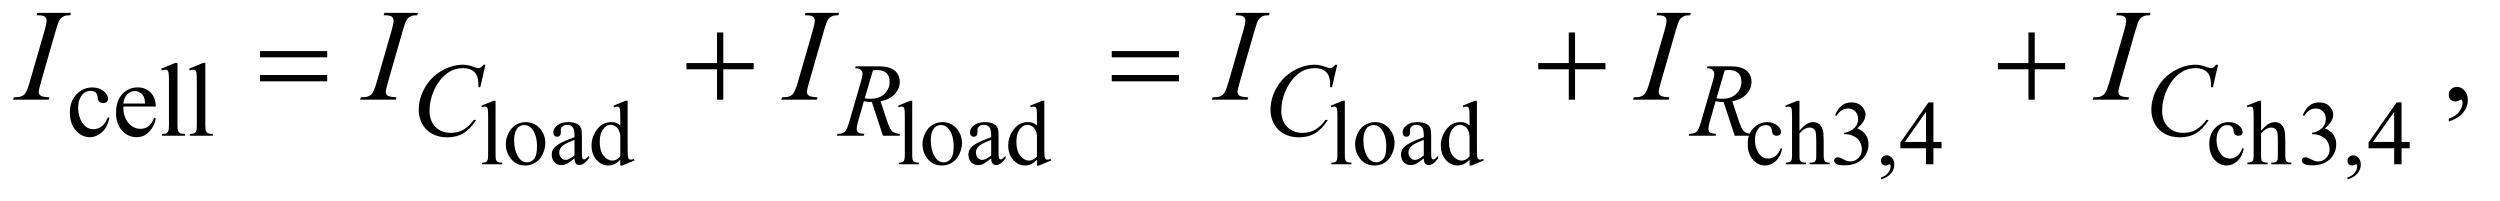 <?xml version="1.0" encoding="UTF-8"?>
<!DOCTYPE svg PUBLIC '-//W3C//DTD SVG 1.0//EN'
          'http://www.w3.org/TR/2001/REC-SVG-20010904/DTD/svg10.dtd'>
<svg stroke-dasharray="none" shape-rendering="auto" xmlns="http://www.w3.org/2000/svg" font-family="'Dialog'" text-rendering="auto" width="299" fill-opacity="1" color-interpolation="auto" color-rendering="auto" preserveAspectRatio="xMidYMid meet" font-size="12px" viewBox="0 0 299 24" fill="black" xmlns:xlink="http://www.w3.org/1999/xlink" stroke="black" image-rendering="auto" stroke-miterlimit="10" stroke-linecap="square" stroke-linejoin="miter" font-style="normal" stroke-width="1" height="24" stroke-dashoffset="0" font-weight="normal" stroke-opacity="1"
><!--Generated by the Batik Graphics2D SVG Generator--><defs id="genericDefs"
  /><g
  ><defs id="defs1"
    ><clipPath clipPathUnits="userSpaceOnUse" id="clipPath1"
      ><path d="M0.847 2.384 L190.388 2.384 L190.388 17.16 L0.847 17.16 L0.847 2.384 Z"
      /></clipPath
      ><clipPath clipPathUnits="userSpaceOnUse" id="clipPath2"
      ><path d="M27.051 76.176 L27.051 548.246 L6082.7 548.246 L6082.7 76.176 Z"
      /></clipPath
    ></defs
    ><g transform="scale(1.576,1.576) translate(-0.847,-2.384) matrix(0.031,0,0,0.031,0,0)"
    ><path d="M1240.453 323.469 L1240.453 456.359 Q1240.453 465.766 1241.812 468.828 Q1243.188 471.891 1246.031 473.484 Q1248.875 475.062 1256.641 475.062 L1256.641 479 L1207.531 479 L1207.531 475.062 Q1214.422 475.062 1216.938 473.641 Q1219.453 472.219 1220.875 468.938 Q1222.297 465.656 1222.297 456.359 L1222.297 365.359 Q1222.297 348.406 1221.531 344.531 Q1220.766 340.641 1219.062 339.219 Q1217.375 337.797 1214.75 337.797 Q1211.906 337.797 1207.531 339.547 L1205.672 335.719 L1235.531 323.469 L1240.453 323.469 ZM1314 375.859 Q1336.75 375.859 1350.531 393.141 Q1362.234 407.906 1362.234 427.047 Q1362.234 440.5 1355.781 454.281 Q1349.328 468.062 1338 475.062 Q1326.688 482.062 1312.797 482.062 Q1290.156 482.062 1276.812 464.016 Q1265.547 448.812 1265.547 429.891 Q1265.547 416.109 1272.375 402.5 Q1279.219 388.875 1290.375 382.375 Q1301.531 375.859 1314 375.859 ZM1310.609 382.969 Q1304.812 382.969 1298.953 386.422 Q1293.109 389.859 1289.5 398.5 Q1285.891 407.141 1285.891 420.703 Q1285.891 442.578 1294.578 458.438 Q1303.281 474.297 1317.5 474.297 Q1328.109 474.297 1335 465.547 Q1341.891 456.797 1341.891 435.469 Q1341.891 408.781 1330.406 393.469 Q1322.641 382.969 1310.609 382.969 ZM1433.766 464.562 Q1418.344 476.484 1414.406 478.344 Q1408.5 481.078 1401.828 481.078 Q1391.438 481.078 1384.703 473.969 Q1377.984 466.859 1377.984 455.266 Q1377.984 447.938 1381.266 442.578 Q1385.75 435.141 1396.844 428.578 Q1407.953 422.016 1433.766 412.609 L1433.766 408.672 Q1433.766 393.688 1429 388.109 Q1424.25 382.531 1415.172 382.531 Q1408.281 382.531 1404.234 386.25 Q1400.078 389.969 1400.078 394.781 L1400.297 401.125 Q1400.297 406.156 1397.719 408.891 Q1395.156 411.625 1391 411.625 Q1386.953 411.625 1384.375 408.781 Q1381.812 405.938 1381.812 401.016 Q1381.812 391.609 1391.438 383.734 Q1401.062 375.859 1418.453 375.859 Q1431.797 375.859 1440.328 380.344 Q1446.781 383.734 1449.844 390.953 Q1451.812 395.656 1451.812 410.203 L1451.812 444.219 Q1451.812 458.547 1452.359 461.781 Q1452.906 465 1454.156 466.094 Q1455.422 467.188 1457.062 467.188 Q1458.812 467.188 1460.125 466.422 Q1462.422 465 1468.984 458.438 L1468.984 464.562 Q1456.734 480.969 1445.578 480.969 Q1440.219 480.969 1437.047 477.25 Q1433.875 473.531 1433.766 464.562 ZM1433.766 457.453 L1433.766 419.281 Q1417.25 425.844 1412.438 428.578 Q1403.797 433.391 1400.078 438.641 Q1396.359 443.891 1396.359 450.125 Q1396.359 458 1401.062 463.203 Q1405.766 468.391 1411.891 468.391 Q1420.203 468.391 1433.766 457.453 ZM1545.766 467.734 Q1538.438 475.391 1531.438 478.734 Q1524.438 482.062 1516.344 482.062 Q1499.938 482.062 1487.688 468.344 Q1475.438 454.609 1475.438 433.062 Q1475.438 411.516 1489 393.641 Q1502.562 375.75 1523.891 375.75 Q1537.125 375.75 1545.766 384.172 L1545.766 365.688 Q1545.766 348.516 1544.938 344.578 Q1544.125 340.641 1542.375 339.219 Q1540.625 337.797 1538 337.797 Q1535.156 337.797 1530.453 339.547 L1529.031 335.719 L1558.891 323.469 L1563.812 323.469 L1563.812 439.297 Q1563.812 456.906 1564.625 460.797 Q1565.453 464.672 1567.25 466.203 Q1569.062 467.734 1571.469 467.734 Q1574.422 467.734 1579.344 465.875 L1580.547 469.703 L1550.797 482.062 L1545.766 482.062 L1545.766 467.734 ZM1545.766 460.078 L1545.766 408.453 Q1545.109 401.016 1541.828 394.891 Q1538.547 388.766 1533.125 385.656 Q1527.719 382.531 1522.578 382.531 Q1512.953 382.531 1505.406 391.172 Q1495.453 402.547 1495.453 424.422 Q1495.453 446.516 1505.078 458.281 Q1514.703 470.031 1526.516 470.031 Q1536.469 470.031 1545.766 460.078 ZM2260.453 323.469 L2260.453 456.359 Q2260.453 465.766 2261.812 468.828 Q2263.188 471.891 2266.031 473.484 Q2268.875 475.062 2276.641 475.062 L2276.641 479 L2227.531 479 L2227.531 475.062 Q2234.422 475.062 2236.938 473.641 Q2239.453 472.219 2240.875 468.938 Q2242.297 465.656 2242.297 456.359 L2242.297 365.359 Q2242.297 348.406 2241.531 344.531 Q2240.766 340.641 2239.062 339.219 Q2237.375 337.797 2234.75 337.797 Q2231.906 337.797 2227.531 339.547 L2225.672 335.719 L2255.531 323.469 L2260.453 323.469 ZM2334 375.859 Q2356.75 375.859 2370.531 393.141 Q2382.234 407.906 2382.234 427.047 Q2382.234 440.5 2375.781 454.281 Q2369.328 468.062 2358 475.062 Q2346.688 482.062 2332.797 482.062 Q2310.156 482.062 2296.812 464.016 Q2285.547 448.812 2285.547 429.891 Q2285.547 416.109 2292.375 402.5 Q2299.219 388.875 2310.375 382.375 Q2321.531 375.859 2334 375.859 ZM2330.609 382.969 Q2324.812 382.969 2318.953 386.422 Q2313.109 389.859 2309.5 398.5 Q2305.891 407.141 2305.891 420.703 Q2305.891 442.578 2314.578 458.438 Q2323.281 474.297 2337.5 474.297 Q2348.109 474.297 2355 465.547 Q2361.891 456.797 2361.891 435.469 Q2361.891 408.781 2350.406 393.469 Q2342.641 382.969 2330.609 382.969 ZM2453.766 464.562 Q2438.344 476.484 2434.406 478.344 Q2428.5 481.078 2421.828 481.078 Q2411.438 481.078 2404.703 473.969 Q2397.984 466.859 2397.984 455.266 Q2397.984 447.938 2401.266 442.578 Q2405.75 435.141 2416.844 428.578 Q2427.953 422.016 2453.766 412.609 L2453.766 408.672 Q2453.766 393.688 2449 388.109 Q2444.25 382.531 2435.172 382.531 Q2428.281 382.531 2424.234 386.25 Q2420.078 389.969 2420.078 394.781 L2420.297 401.125 Q2420.297 406.156 2417.719 408.891 Q2415.156 411.625 2411 411.625 Q2406.953 411.625 2404.375 408.781 Q2401.812 405.938 2401.812 401.016 Q2401.812 391.609 2411.438 383.734 Q2421.062 375.859 2438.453 375.859 Q2451.797 375.859 2460.328 380.344 Q2466.781 383.734 2469.844 390.953 Q2471.812 395.656 2471.812 410.203 L2471.812 444.219 Q2471.812 458.547 2472.359 461.781 Q2472.906 465 2474.156 466.094 Q2475.422 467.188 2477.062 467.188 Q2478.812 467.188 2480.125 466.422 Q2482.422 465 2488.984 458.438 L2488.984 464.562 Q2476.734 480.969 2465.578 480.969 Q2460.219 480.969 2457.047 477.25 Q2453.875 473.531 2453.766 464.562 ZM2453.766 457.453 L2453.766 419.281 Q2437.25 425.844 2432.438 428.578 Q2423.797 433.391 2420.078 438.641 Q2416.359 443.891 2416.359 450.125 Q2416.359 458 2421.062 463.203 Q2425.766 468.391 2431.891 468.391 Q2440.203 468.391 2453.766 457.453 ZM2565.766 467.734 Q2558.438 475.391 2551.438 478.734 Q2544.438 482.062 2536.344 482.062 Q2519.938 482.062 2507.688 468.344 Q2495.438 454.609 2495.438 433.062 Q2495.438 411.516 2509 393.641 Q2522.562 375.75 2543.891 375.75 Q2557.125 375.75 2565.766 384.172 L2565.766 365.688 Q2565.766 348.516 2564.938 344.578 Q2564.125 340.641 2562.375 339.219 Q2560.625 337.797 2558 337.797 Q2555.156 337.797 2550.453 339.547 L2549.031 335.719 L2578.891 323.469 L2583.812 323.469 L2583.812 439.297 Q2583.812 456.906 2584.625 460.797 Q2585.453 464.672 2587.25 466.203 Q2589.062 467.734 2591.469 467.734 Q2594.422 467.734 2599.344 465.875 L2600.547 469.703 L2570.797 482.062 L2565.766 482.062 L2565.766 467.734 ZM2565.766 460.078 L2565.766 408.453 Q2565.109 401.016 2561.828 394.891 Q2558.547 388.766 2553.125 385.656 Q2547.719 382.531 2542.578 382.531 Q2532.953 382.531 2525.406 391.172 Q2515.453 402.547 2515.453 424.422 Q2515.453 446.516 2525.078 458.281 Q2534.703 470.031 2546.516 470.031 Q2556.469 470.031 2565.766 460.078 ZM3319.453 323.469 L3319.453 456.359 Q3319.453 465.766 3320.812 468.828 Q3322.188 471.891 3325.031 473.484 Q3327.875 475.062 3335.641 475.062 L3335.641 479 L3286.531 479 L3286.531 475.062 Q3293.422 475.062 3295.938 473.641 Q3298.453 472.219 3299.875 468.938 Q3301.297 465.656 3301.297 456.359 L3301.297 365.359 Q3301.297 348.406 3300.531 344.531 Q3299.766 340.641 3298.062 339.219 Q3296.375 337.797 3293.75 337.797 Q3290.906 337.797 3286.531 339.547 L3284.672 335.719 L3314.531 323.469 L3319.453 323.469 ZM3393 375.859 Q3415.75 375.859 3429.531 393.141 Q3441.234 407.906 3441.234 427.047 Q3441.234 440.5 3434.781 454.281 Q3428.328 468.062 3417 475.062 Q3405.688 482.062 3391.797 482.062 Q3369.156 482.062 3355.812 464.016 Q3344.547 448.812 3344.547 429.891 Q3344.547 416.109 3351.375 402.5 Q3358.219 388.875 3369.375 382.375 Q3380.531 375.859 3393 375.859 ZM3389.609 382.969 Q3383.812 382.969 3377.953 386.422 Q3372.109 389.859 3368.5 398.5 Q3364.891 407.141 3364.891 420.703 Q3364.891 442.578 3373.578 458.438 Q3382.281 474.297 3396.5 474.297 Q3407.109 474.297 3414 465.547 Q3420.891 456.797 3420.891 435.469 Q3420.891 408.781 3409.406 393.469 Q3401.641 382.969 3389.609 382.969 ZM3512.766 464.562 Q3497.344 476.484 3493.406 478.344 Q3487.5 481.078 3480.828 481.078 Q3470.438 481.078 3463.703 473.969 Q3456.984 466.859 3456.984 455.266 Q3456.984 447.938 3460.266 442.578 Q3464.75 435.141 3475.844 428.578 Q3486.953 422.016 3512.766 412.609 L3512.766 408.672 Q3512.766 393.688 3508 388.109 Q3503.25 382.531 3494.172 382.531 Q3487.281 382.531 3483.234 386.25 Q3479.078 389.969 3479.078 394.781 L3479.297 401.125 Q3479.297 406.156 3476.719 408.891 Q3474.156 411.625 3470 411.625 Q3465.953 411.625 3463.375 408.781 Q3460.812 405.938 3460.812 401.016 Q3460.812 391.609 3470.438 383.734 Q3480.062 375.859 3497.453 375.859 Q3510.797 375.859 3519.328 380.344 Q3525.781 383.734 3528.844 390.953 Q3530.812 395.656 3530.812 410.203 L3530.812 444.219 Q3530.812 458.547 3531.359 461.781 Q3531.906 465 3533.156 466.094 Q3534.422 467.188 3536.062 467.188 Q3537.812 467.188 3539.125 466.422 Q3541.422 465 3547.984 458.438 L3547.984 464.562 Q3535.734 480.969 3524.578 480.969 Q3519.219 480.969 3516.047 477.25 Q3512.875 473.531 3512.766 464.562 ZM3512.766 457.453 L3512.766 419.281 Q3496.25 425.844 3491.438 428.578 Q3482.797 433.391 3479.078 438.641 Q3475.359 443.891 3475.359 450.125 Q3475.359 458 3480.062 463.203 Q3484.766 468.391 3490.891 468.391 Q3499.203 468.391 3512.766 457.453 ZM3624.766 467.734 Q3617.438 475.391 3610.438 478.734 Q3603.438 482.062 3595.344 482.062 Q3578.938 482.062 3566.688 468.344 Q3554.438 454.609 3554.438 433.062 Q3554.438 411.516 3568 393.641 Q3581.562 375.75 3602.891 375.75 Q3616.125 375.75 3624.766 384.172 L3624.766 365.688 Q3624.766 348.516 3623.938 344.578 Q3623.125 340.641 3621.375 339.219 Q3619.625 337.797 3617 337.797 Q3614.156 337.797 3609.453 339.547 L3608.031 335.719 L3637.891 323.469 L3642.812 323.469 L3642.812 439.297 Q3642.812 456.906 3643.625 460.797 Q3644.453 464.672 3646.25 466.203 Q3648.062 467.734 3650.469 467.734 Q3653.422 467.734 3658.344 465.875 L3659.547 469.703 L3629.797 482.062 L3624.766 482.062 L3624.766 467.734 ZM3624.766 460.078 L3624.766 408.453 Q3624.109 401.016 3620.828 394.891 Q3617.547 388.766 3612.125 385.656 Q3606.719 382.531 3601.578 382.531 Q3591.953 382.531 3584.406 391.172 Q3574.453 402.547 3574.453 424.422 Q3574.453 446.516 3584.078 458.281 Q3593.703 470.031 3605.516 470.031 Q3615.469 470.031 3624.766 460.078 ZM4390.094 440.938 Q4386.047 460.734 4374.234 471.406 Q4362.422 482.062 4348.094 482.062 Q4331.031 482.062 4318.344 467.734 Q4305.656 453.406 4305.656 429.016 Q4305.656 405.391 4319.703 390.625 Q4333.766 375.859 4353.453 375.859 Q4368.219 375.859 4377.734 383.688 Q4387.25 391.5 4387.25 399.922 Q4387.25 404.078 4384.562 406.656 Q4381.891 409.219 4377.078 409.219 Q4370.625 409.219 4367.344 405.062 Q4365.484 402.766 4364.875 396.312 Q4364.281 389.859 4360.453 386.469 Q4356.625 383.188 4349.844 383.188 Q4338.906 383.188 4332.234 391.281 Q4323.375 402 4323.375 419.609 Q4323.375 437.547 4332.172 451.281 Q4340.984 465 4355.969 465 Q4366.688 465 4375.219 457.672 Q4381.234 452.641 4386.922 439.406 L4390.094 440.938 ZM4432.422 323.469 L4432.422 396.75 Q4444.562 383.406 4451.672 379.641 Q4458.781 375.859 4465.891 375.859 Q4474.422 375.859 4480.547 380.562 Q4486.672 385.266 4489.625 395.328 Q4491.703 402.328 4491.703 420.922 L4491.703 456.359 Q4491.703 465.875 4493.234 469.375 Q4494.328 472 4496.953 473.531 Q4499.578 475.062 4506.578 475.062 L4506.578 479 L4457.359 479 L4457.359 475.062 L4459.656 475.062 Q4466.656 475.062 4469.391 472.938 Q4472.125 470.797 4473.219 466.641 Q4473.547 464.891 4473.547 456.359 L4473.547 420.922 Q4473.547 404.516 4471.844 399.375 Q4470.156 394.234 4466.438 391.672 Q4462.719 389.094 4457.469 389.094 Q4452.109 389.094 4446.312 391.938 Q4440.516 394.781 4432.422 403.422 L4432.422 456.359 Q4432.422 466.641 4433.562 469.156 Q4434.719 471.672 4437.828 473.375 Q4440.953 475.062 4448.609 475.062 L4448.609 479 L4398.953 479 L4398.953 475.062 Q4405.625 475.062 4409.453 472.984 Q4411.641 471.891 4412.953 468.828 Q4414.266 465.766 4414.266 456.359 L4414.266 365.688 Q4414.266 348.516 4413.438 344.578 Q4412.625 340.641 4410.922 339.219 Q4409.234 337.797 4406.391 337.797 Q4404.094 337.797 4398.953 339.547 L4397.422 335.719 L4427.391 323.469 L4432.422 323.469 ZM4519.375 358.906 Q4525.719 343.922 4535.391 335.781 Q4545.078 327.625 4559.516 327.625 Q4577.344 327.625 4586.859 339.219 Q4594.078 347.859 4594.078 357.703 Q4594.078 373.891 4573.734 391.172 Q4587.406 396.531 4594.406 406.484 Q4601.406 416.438 4601.406 429.891 Q4601.406 449.141 4589.156 463.25 Q4573.188 481.625 4542.891 481.625 Q4527.906 481.625 4522.484 477.906 Q4517.078 474.188 4517.078 469.922 Q4517.078 466.75 4519.641 464.344 Q4522.219 461.938 4525.828 461.938 Q4528.562 461.938 4531.406 462.812 Q4533.266 463.359 4539.828 466.812 Q4546.391 470.25 4548.906 470.906 Q4552.953 472.109 4557.547 472.109 Q4568.703 472.109 4576.953 463.469 Q4585.219 454.828 4585.219 443.016 Q4585.219 434.375 4581.391 426.172 Q4578.547 420.047 4575.156 416.875 Q4570.453 412.5 4562.25 408.953 Q4554.047 405.391 4545.516 405.391 L4542.016 405.391 L4542.016 402.109 Q4550.656 401.016 4559.344 395.875 Q4568.047 390.734 4571.984 383.516 Q4575.922 376.297 4575.922 367.656 Q4575.922 356.391 4568.859 349.453 Q4561.812 342.5 4551.312 342.5 Q4534.359 342.5 4522.984 360.656 L4519.375 358.906 ZM4632.031 516.297 L4632.031 511.484 Q4643.297 507.766 4649.469 499.938 Q4655.656 492.125 4655.656 483.375 Q4655.656 481.297 4654.672 479.875 Q4653.906 478.891 4653.141 478.891 Q4651.938 478.891 4647.891 481.078 Q4645.922 482.062 4643.734 482.062 Q4638.375 482.062 4635.203 478.891 Q4632.031 475.719 4632.031 470.141 Q4632.031 464.781 4636.125 460.953 Q4640.234 457.125 4646.141 457.125 Q4653.359 457.125 4658.984 463.422 Q4664.625 469.703 4664.625 480.094 Q4664.625 491.359 4656.797 501.031 Q4648.984 510.719 4632.031 516.297 ZM4780.234 424.312 L4780.234 439.844 L4760.328 439.844 L4760.328 479 L4742.281 479 L4742.281 439.844 L4679.5 439.844 L4679.5 425.844 L4748.297 327.625 L4760.328 327.625 L4760.328 424.312 L4780.234 424.312 ZM4742.281 424.312 L4742.281 350.703 L4690.219 424.312 L4742.281 424.312 ZM5520.094 440.938 Q5516.047 460.734 5504.234 471.406 Q5492.422 482.062 5478.094 482.062 Q5461.031 482.062 5448.344 467.734 Q5435.656 453.406 5435.656 429.016 Q5435.656 405.391 5449.703 390.625 Q5463.766 375.859 5483.453 375.859 Q5498.219 375.859 5507.734 383.688 Q5517.25 391.5 5517.25 399.922 Q5517.25 404.078 5514.562 406.656 Q5511.891 409.219 5507.078 409.219 Q5500.625 409.219 5497.344 405.062 Q5495.484 402.766 5494.875 396.312 Q5494.281 389.859 5490.453 386.469 Q5486.625 383.188 5479.844 383.188 Q5468.906 383.188 5462.234 391.281 Q5453.375 402 5453.375 419.609 Q5453.375 437.547 5462.172 451.281 Q5470.984 465 5485.969 465 Q5496.688 465 5505.219 457.672 Q5511.234 452.641 5516.922 439.406 L5520.094 440.938 ZM5562.422 323.469 L5562.422 396.75 Q5574.562 383.406 5581.672 379.641 Q5588.781 375.859 5595.891 375.859 Q5604.422 375.859 5610.547 380.562 Q5616.672 385.266 5619.625 395.328 Q5621.703 402.328 5621.703 420.922 L5621.703 456.359 Q5621.703 465.875 5623.234 469.375 Q5624.328 472 5626.953 473.531 Q5629.578 475.062 5636.578 475.062 L5636.578 479 L5587.359 479 L5587.359 475.062 L5589.656 475.062 Q5596.656 475.062 5599.391 472.938 Q5602.125 470.797 5603.219 466.641 Q5603.547 464.891 5603.547 456.359 L5603.547 420.922 Q5603.547 404.516 5601.844 399.375 Q5600.156 394.234 5596.438 391.672 Q5592.719 389.094 5587.469 389.094 Q5582.109 389.094 5576.312 391.938 Q5570.516 394.781 5562.422 403.422 L5562.422 456.359 Q5562.422 466.641 5563.562 469.156 Q5564.719 471.672 5567.828 473.375 Q5570.953 475.062 5578.609 475.062 L5578.609 479 L5528.953 479 L5528.953 475.062 Q5535.625 475.062 5539.453 472.984 Q5541.641 471.891 5542.953 468.828 Q5544.266 465.766 5544.266 456.359 L5544.266 365.688 Q5544.266 348.516 5543.438 344.578 Q5542.625 340.641 5540.922 339.219 Q5539.234 337.797 5536.391 337.797 Q5534.094 337.797 5528.953 339.547 L5527.422 335.719 L5557.391 323.469 L5562.422 323.469 ZM5664.375 358.906 Q5670.719 343.922 5680.391 335.781 Q5690.078 327.625 5704.516 327.625 Q5722.344 327.625 5731.859 339.219 Q5739.078 347.859 5739.078 357.703 Q5739.078 373.891 5718.734 391.172 Q5732.406 396.531 5739.406 406.484 Q5746.406 416.438 5746.406 429.891 Q5746.406 449.141 5734.156 463.25 Q5718.188 481.625 5687.891 481.625 Q5672.906 481.625 5667.484 477.906 Q5662.078 474.188 5662.078 469.922 Q5662.078 466.75 5664.641 464.344 Q5667.219 461.938 5670.828 461.938 Q5673.562 461.938 5676.406 462.812 Q5678.266 463.359 5684.828 466.812 Q5691.391 470.25 5693.906 470.906 Q5697.953 472.109 5702.547 472.109 Q5713.703 472.109 5721.953 463.469 Q5730.219 454.828 5730.219 443.016 Q5730.219 434.375 5726.391 426.172 Q5723.547 420.047 5720.156 416.875 Q5715.453 412.5 5707.25 408.953 Q5699.047 405.391 5690.516 405.391 L5687.016 405.391 L5687.016 402.109 Q5695.656 401.016 5704.344 395.875 Q5713.047 390.734 5716.984 383.516 Q5720.922 376.297 5720.922 367.656 Q5720.922 356.391 5713.859 349.453 Q5706.812 342.5 5696.312 342.5 Q5679.359 342.5 5667.984 360.656 L5664.375 358.906 ZM5774.031 516.297 L5774.031 511.484 Q5785.297 507.766 5791.469 499.938 Q5797.656 492.125 5797.656 483.375 Q5797.656 481.297 5796.672 479.875 Q5795.906 478.891 5795.141 478.891 Q5793.938 478.891 5789.891 481.078 Q5787.922 482.062 5785.734 482.062 Q5780.375 482.062 5777.203 478.891 Q5774.031 475.719 5774.031 470.141 Q5774.031 464.781 5778.125 460.953 Q5782.234 457.125 5788.141 457.125 Q5795.359 457.125 5800.984 463.422 Q5806.625 469.703 5806.625 480.094 Q5806.625 491.359 5798.797 501.031 Q5790.984 510.719 5774.031 516.297 ZM5926.234 424.312 L5926.234 439.844 L5906.328 439.844 L5906.328 479 L5888.281 479 L5888.281 439.844 L5825.5 439.844 L5825.5 425.844 L5894.297 327.625 L5906.328 327.625 L5906.328 424.312 L5926.234 424.312 ZM5888.281 424.312 L5888.281 350.703 L5836.219 424.312 L5888.281 424.312 Z" stroke="none" clip-path="url(#clipPath2)"
    /></g
    ><g transform="matrix(0.049,0,0,0.049,-1.334,-3.757)"
    ><path d="M294.25 364.5 Q289.625 387.125 276.125 399.312 Q262.625 411.5 246.25 411.5 Q226.75 411.5 212.25 395.125 Q197.75 378.75 197.75 350.875 Q197.75 323.875 213.812 307 Q229.875 290.125 252.375 290.125 Q269.25 290.125 280.125 299.062 Q291 308 291 317.625 Q291 322.375 287.938 325.312 Q284.875 328.25 279.375 328.25 Q272 328.25 268.25 323.5 Q266.125 320.875 265.438 313.5 Q264.75 306.125 260.375 302.25 Q256 298.5 248.25 298.5 Q235.75 298.5 228.125 307.75 Q218 320 218 340.125 Q218 360.625 228.062 376.312 Q238.125 392 255.25 392 Q267.5 392 277.25 383.625 Q284.125 377.875 290.625 362.75 L294.25 364.5 ZM328.25 336.625 Q328.125 362.125 340.625 376.625 Q353.125 391.125 370 391.125 Q381.25 391.125 389.562 384.938 Q397.875 378.75 403.5 363.75 L407.375 366.25 Q404.75 383.375 392.125 397.438 Q379.5 411.5 360.5 411.5 Q339.875 411.5 325.188 395.438 Q310.5 379.375 310.5 352.25 Q310.5 322.875 325.562 306.438 Q340.625 290 363.375 290 Q382.625 290 395 302.688 Q407.375 315.375 407.375 336.625 L328.25 336.625 ZM328.25 329.375 L381.25 329.375 Q380.625 318.375 378.625 313.875 Q375.5 306.875 369.312 302.875 Q363.125 298.875 356.375 298.875 Q346 298.875 337.812 306.938 Q329.625 315 328.25 329.375 ZM460.375 230.25 L460.375 382.125 Q460.375 392.875 461.938 396.375 Q463.5 399.875 466.75 401.688 Q470 403.5 478.875 403.5 L478.875 408 L422.75 408 L422.75 403.5 Q430.625 403.5 433.5 401.875 Q436.375 400.25 438 396.5 Q439.625 392.75 439.625 382.125 L439.625 278.125 Q439.625 258.75 438.75 254.312 Q437.875 249.875 435.938 248.25 Q434 246.625 431 246.625 Q427.75 246.625 422.75 248.625 L420.625 244.25 L454.75 230.25 L460.375 230.25 ZM528.375 230.25 L528.375 382.125 Q528.375 392.875 529.938 396.375 Q531.5 399.875 534.75 401.688 Q538 403.5 546.875 403.5 L546.875 408 L490.75 408 L490.75 403.5 Q498.625 403.5 501.5 401.875 Q504.375 400.25 506 396.5 Q507.625 392.75 507.625 382.125 L507.625 278.125 Q507.625 258.75 506.75 254.312 Q505.875 249.875 503.938 248.25 Q502 246.625 499 246.625 Q495.75 246.625 490.75 248.625 L488.625 244.25 L522.75 230.25 L528.375 230.25 Z" stroke="none" clip-path="url(#clipPath2)"
    /></g
    ><g transform="matrix(0.049,0,0,0.049,-1.334,-3.757)"
    ><path d="M6004.188 373.281 L6004.188 366.406 Q6020.281 361.094 6029.109 349.922 Q6037.938 338.75 6037.938 326.25 Q6037.938 323.281 6036.531 321.25 Q6035.438 319.844 6034.344 319.844 Q6032.625 319.844 6026.844 322.969 Q6024.031 324.375 6020.906 324.375 Q6013.25 324.375 6008.719 319.844 Q6004.188 315.312 6004.188 307.344 Q6004.188 299.688 6010.047 294.219 Q6015.906 288.75 6024.344 288.75 Q6034.656 288.75 6042.703 297.734 Q6050.75 306.719 6050.75 321.562 Q6050.75 337.656 6039.578 351.484 Q6028.406 365.312 6004.188 373.281 Z" stroke="none" clip-path="url(#clipPath2)"
    /></g
    ><g transform="matrix(0.049,0,0,0.049,-1.334,-3.757)"
    ><path d="M1212.125 234.625 L1199.5 289.5 L1195 289.5 L1194.5 275.75 Q1193.875 268.25 1191.625 262.375 Q1189.375 256.5 1184.875 252.188 Q1180.375 247.875 1173.5 245.438 Q1166.625 243 1158.25 243 Q1135.875 243 1119.125 255.25 Q1097.75 270.875 1085.625 299.375 Q1075.625 322.875 1075.625 347 Q1075.625 371.625 1090 386.312 Q1104.375 401 1127.375 401 Q1144.75 401 1158.312 393.25 Q1171.875 385.5 1183.5 369.375 L1189.375 369.375 Q1175.625 391.25 1158.875 401.562 Q1142.125 411.875 1118.75 411.875 Q1098 411.875 1082 403.188 Q1066 394.5 1057.625 378.75 Q1049.25 363 1049.25 344.875 Q1049.25 317.125 1064.125 290.875 Q1079 264.625 1104.938 249.625 Q1130.875 234.625 1157.25 234.625 Q1169.625 234.625 1185 240.5 Q1191.75 243 1194.75 243 Q1197.75 243 1200 241.75 Q1202.25 240.5 1207.5 234.625 L1212.125 234.625 ZM2182.375 408 L2155.25 325.625 Q2145.75 325.75 2135.75 323.75 L2121.125 375 Q2118.25 385 2118.25 391.875 Q2118.25 397.125 2121.875 400.125 Q2124.625 402.375 2136.875 403.375 L2135.75 408 L2070.125 408 L2071.5 403.375 Q2080.75 403 2084 401.5 Q2089.125 399.375 2091.5 395.75 Q2095.5 389.875 2099.875 375 L2129.5 272.625 Q2132.5 262.375 2132.5 256.75 Q2132.5 251 2127.812 247 Q2123.125 243 2114.375 243.125 L2115.875 238.5 L2171.125 238.5 Q2198.875 238.5 2211.125 249 Q2223.375 259.5 2223.375 276.625 Q2223.375 293 2210.812 306.562 Q2198.25 320.125 2176.375 323.75 L2192.875 373.375 Q2198.875 391.625 2204.875 397.125 Q2210.875 402.625 2224.25 403.375 L2222.875 408 L2182.375 408 ZM2137.875 316.625 Q2145.875 317.75 2152.125 317.75 Q2173.625 317.75 2186.125 305.812 Q2198.625 293.875 2198.625 276.125 Q2198.625 262.25 2190.812 254.875 Q2183 247.5 2167.375 247.5 Q2163.375 247.5 2157.875 248.5 L2137.875 316.625 ZM3291.125 234.625 L3278.5 289.5 L3274 289.5 L3273.5 275.75 Q3272.875 268.25 3270.625 262.375 Q3268.375 256.5 3263.875 252.188 Q3259.375 247.875 3252.5 245.438 Q3245.625 243 3237.25 243 Q3214.875 243 3198.125 255.25 Q3176.75 270.875 3164.625 299.375 Q3154.625 322.875 3154.625 347 Q3154.625 371.625 3169 386.312 Q3183.375 401 3206.375 401 Q3223.75 401 3237.312 393.25 Q3250.875 385.5 3262.5 369.375 L3268.375 369.375 Q3254.625 391.25 3237.875 401.562 Q3221.125 411.875 3197.75 411.875 Q3177 411.875 3161 403.188 Q3145 394.5 3136.625 378.75 Q3128.25 363 3128.25 344.875 Q3128.25 317.125 3143.125 290.875 Q3158 264.625 3183.938 249.625 Q3209.875 234.625 3236.25 234.625 Q3248.625 234.625 3264 240.5 Q3270.75 243 3273.75 243 Q3276.75 243 3279 241.75 Q3281.25 240.5 3286.5 234.625 L3291.125 234.625 ZM4261.375 408 L4234.25 325.625 Q4224.75 325.75 4214.75 323.75 L4200.125 375 Q4197.25 385 4197.25 391.875 Q4197.25 397.125 4200.875 400.125 Q4203.625 402.375 4215.875 403.375 L4214.75 408 L4149.125 408 L4150.5 403.375 Q4159.75 403 4163 401.5 Q4168.125 399.375 4170.5 395.75 Q4174.5 389.875 4178.875 375 L4208.5 272.625 Q4211.5 262.375 4211.5 256.75 Q4211.5 251 4206.812 247 Q4202.125 243 4193.375 243.125 L4194.875 238.5 L4250.125 238.5 Q4277.875 238.5 4290.125 249 Q4302.375 259.5 4302.375 276.625 Q4302.375 293 4289.812 306.562 Q4277.25 320.125 4255.375 323.75 L4271.875 373.375 Q4277.875 391.625 4283.875 397.125 Q4289.875 402.625 4303.25 403.375 L4301.875 408 L4261.375 408 ZM4216.875 316.625 Q4224.875 317.75 4231.125 317.75 Q4252.625 317.75 4265.125 305.812 Q4277.625 293.875 4277.625 276.125 Q4277.625 262.25 4269.812 254.875 Q4262 247.5 4246.375 247.5 Q4242.375 247.5 4236.875 248.5 L4216.875 316.625 ZM5441.125 234.625 L5428.5 289.5 L5424 289.5 L5423.5 275.75 Q5422.875 268.25 5420.625 262.375 Q5418.375 256.5 5413.875 252.188 Q5409.375 247.875 5402.5 245.438 Q5395.625 243 5387.25 243 Q5364.875 243 5348.125 255.25 Q5326.75 270.875 5314.625 299.375 Q5304.625 322.875 5304.625 347 Q5304.625 371.625 5319 386.312 Q5333.375 401 5356.375 401 Q5373.75 401 5387.312 393.25 Q5400.875 385.5 5412.5 369.375 L5418.375 369.375 Q5404.625 391.25 5387.875 401.562 Q5371.125 411.875 5347.75 411.875 Q5327 411.875 5311 403.188 Q5295 394.5 5286.625 378.75 Q5278.25 363 5278.25 344.875 Q5278.25 317.125 5293.125 290.875 Q5308 264.625 5333.938 249.625 Q5359.875 234.625 5386.25 234.625 Q5398.625 234.625 5414 240.5 Q5420.75 243 5423.75 243 Q5426.75 243 5429 241.75 Q5431.25 240.5 5436.5 234.625 L5441.125 234.625 Z" stroke="none" clip-path="url(#clipPath2)"
    /></g
    ><g transform="matrix(0.049,0,0,0.049,-1.334,-3.757)"
    ><path d="M147.906 314.219 L146.188 320 L59 320 L61.188 314.219 Q74.312 313.906 78.531 312.031 Q85.406 309.375 88.688 304.688 Q93.844 297.344 99.312 278.438 L136.188 150.625 Q140.875 134.688 140.875 126.562 Q140.875 122.5 138.844 119.688 Q136.812 116.875 132.672 115.391 Q128.531 113.906 116.5 113.906 L118.375 108.125 L200.25 108.125 L198.531 113.906 Q188.531 113.75 183.688 116.094 Q176.656 119.219 172.984 125 Q169.312 130.781 163.531 150.625 L126.812 278.438 Q121.812 296.094 121.812 300.938 Q121.812 304.844 123.766 307.578 Q125.719 310.312 130.016 311.797 Q134.312 313.281 147.906 314.219 ZM994.906 314.219 L993.188 320 L906 320 L908.188 314.219 Q921.312 313.906 925.531 312.031 Q932.406 309.375 935.688 304.688 Q940.844 297.344 946.312 278.438 L983.188 150.625 Q987.875 134.688 987.875 126.562 Q987.875 122.5 985.844 119.688 Q983.812 116.875 979.672 115.391 Q975.531 113.906 963.5 113.906 L965.375 108.125 L1047.25 108.125 L1045.531 113.906 Q1035.531 113.75 1030.688 116.094 Q1023.656 119.219 1019.984 125 Q1016.312 130.781 1010.531 150.625 L973.812 278.438 Q968.812 296.094 968.812 300.938 Q968.812 304.844 970.766 307.578 Q972.719 310.312 977.016 311.797 Q981.312 313.281 994.906 314.219 ZM2022.906 314.219 L2021.188 320 L1934 320 L1936.188 314.219 Q1949.312 313.906 1953.531 312.031 Q1960.406 309.375 1963.688 304.688 Q1968.844 297.344 1974.312 278.438 L2011.188 150.625 Q2015.875 134.688 2015.875 126.562 Q2015.875 122.5 2013.844 119.688 Q2011.812 116.875 2007.672 115.391 Q2003.531 113.906 1991.5 113.906 L1993.375 108.125 L2075.25 108.125 L2073.531 113.906 Q2063.531 113.75 2058.688 116.094 Q2051.656 119.219 2047.984 125 Q2044.312 130.781 2038.531 150.625 L2001.812 278.438 Q1996.812 296.094 1996.812 300.938 Q1996.812 304.844 1998.766 307.578 Q2000.719 310.312 2005.016 311.797 Q2009.312 313.281 2022.906 314.219 ZM3073.906 314.219 L3072.188 320 L2985 320 L2987.188 314.219 Q3000.312 313.906 3004.531 312.031 Q3011.406 309.375 3014.688 304.688 Q3019.844 297.344 3025.312 278.438 L3062.188 150.625 Q3066.875 134.688 3066.875 126.562 Q3066.875 122.5 3064.844 119.688 Q3062.812 116.875 3058.672 115.391 Q3054.531 113.906 3042.5 113.906 L3044.375 108.125 L3126.25 108.125 L3124.531 113.906 Q3114.531 113.75 3109.688 116.094 Q3102.656 119.219 3098.984 125 Q3095.312 130.781 3089.531 150.625 L3052.812 278.438 Q3047.812 296.094 3047.812 300.938 Q3047.812 304.844 3049.766 307.578 Q3051.719 310.312 3056.016 311.797 Q3060.312 313.281 3073.906 314.219 ZM4101.906 314.219 L4100.188 320 L4013 320 L4015.188 314.219 Q4028.312 313.906 4032.531 312.031 Q4039.406 309.375 4042.688 304.688 Q4047.844 297.344 4053.312 278.438 L4090.188 150.625 Q4094.875 134.688 4094.875 126.562 Q4094.875 122.5 4092.844 119.688 Q4090.812 116.875 4086.672 115.391 Q4082.531 113.906 4070.5 113.906 L4072.375 108.125 L4154.25 108.125 L4152.531 113.906 Q4142.531 113.75 4137.688 116.094 Q4130.656 119.219 4126.984 125 Q4123.312 130.781 4117.531 150.625 L4080.812 278.438 Q4075.812 296.094 4075.812 300.938 Q4075.812 304.844 4077.766 307.578 Q4079.719 310.312 4084.016 311.797 Q4088.312 313.281 4101.906 314.219 ZM5223.906 314.219 L5222.188 320 L5135 320 L5137.188 314.219 Q5150.312 313.906 5154.531 312.031 Q5161.406 309.375 5164.688 304.688 Q5169.844 297.344 5175.312 278.438 L5212.188 150.625 Q5216.875 134.688 5216.875 126.562 Q5216.875 122.5 5214.844 119.688 Q5212.812 116.875 5208.672 115.391 Q5204.531 113.906 5192.5 113.906 L5194.375 108.125 L5276.25 108.125 L5274.531 113.906 Q5264.531 113.75 5259.688 116.094 Q5252.656 119.219 5248.984 125 Q5245.312 130.781 5239.531 150.625 L5202.812 278.438 Q5197.812 296.094 5197.812 300.938 Q5197.812 304.844 5199.766 307.578 Q5201.719 310.312 5206.016 311.797 Q5210.312 313.281 5223.906 314.219 Z" stroke="none" clip-path="url(#clipPath2)"
    /></g
    ><g transform="matrix(0.049,0,0,0.049,-1.334,-3.757)"
    ><path d="M661.781 201.406 L825.844 201.406 L825.844 216.562 L661.781 216.562 L661.781 201.406 ZM661.781 259.688 L825.844 259.688 L825.844 275.156 L661.781 275.156 L661.781 259.688 ZM1777.312 155.938 L1792.625 155.938 L1792.625 230.625 L1866.844 230.625 L1866.844 245.781 L1792.625 245.781 L1792.625 320 L1777.312 320 L1777.312 245.781 L1702.781 245.781 L1702.781 230.625 L1777.312 230.625 L1777.312 155.938 ZM2740.781 201.406 L2904.844 201.406 L2904.844 216.562 L2740.781 216.562 L2740.781 201.406 ZM2740.781 259.688 L2904.844 259.688 L2904.844 275.156 L2740.781 275.156 L2740.781 259.688 ZM3856.312 155.938 L3871.625 155.938 L3871.625 230.625 L3945.844 230.625 L3945.844 245.781 L3871.625 245.781 L3871.625 320 L3856.312 320 L3856.312 245.781 L3781.781 245.781 L3781.781 230.625 L3856.312 230.625 L3856.312 155.938 ZM4978.312 155.938 L4993.625 155.938 L4993.625 230.625 L5067.844 230.625 L5067.844 245.781 L4993.625 245.781 L4993.625 320 L4978.312 320 L4978.312 245.781 L4903.781 245.781 L4903.781 230.625 L4978.312 230.625 L4978.312 155.938 Z" stroke="none" clip-path="url(#clipPath2)"
    /></g
  ></g
></svg
>
